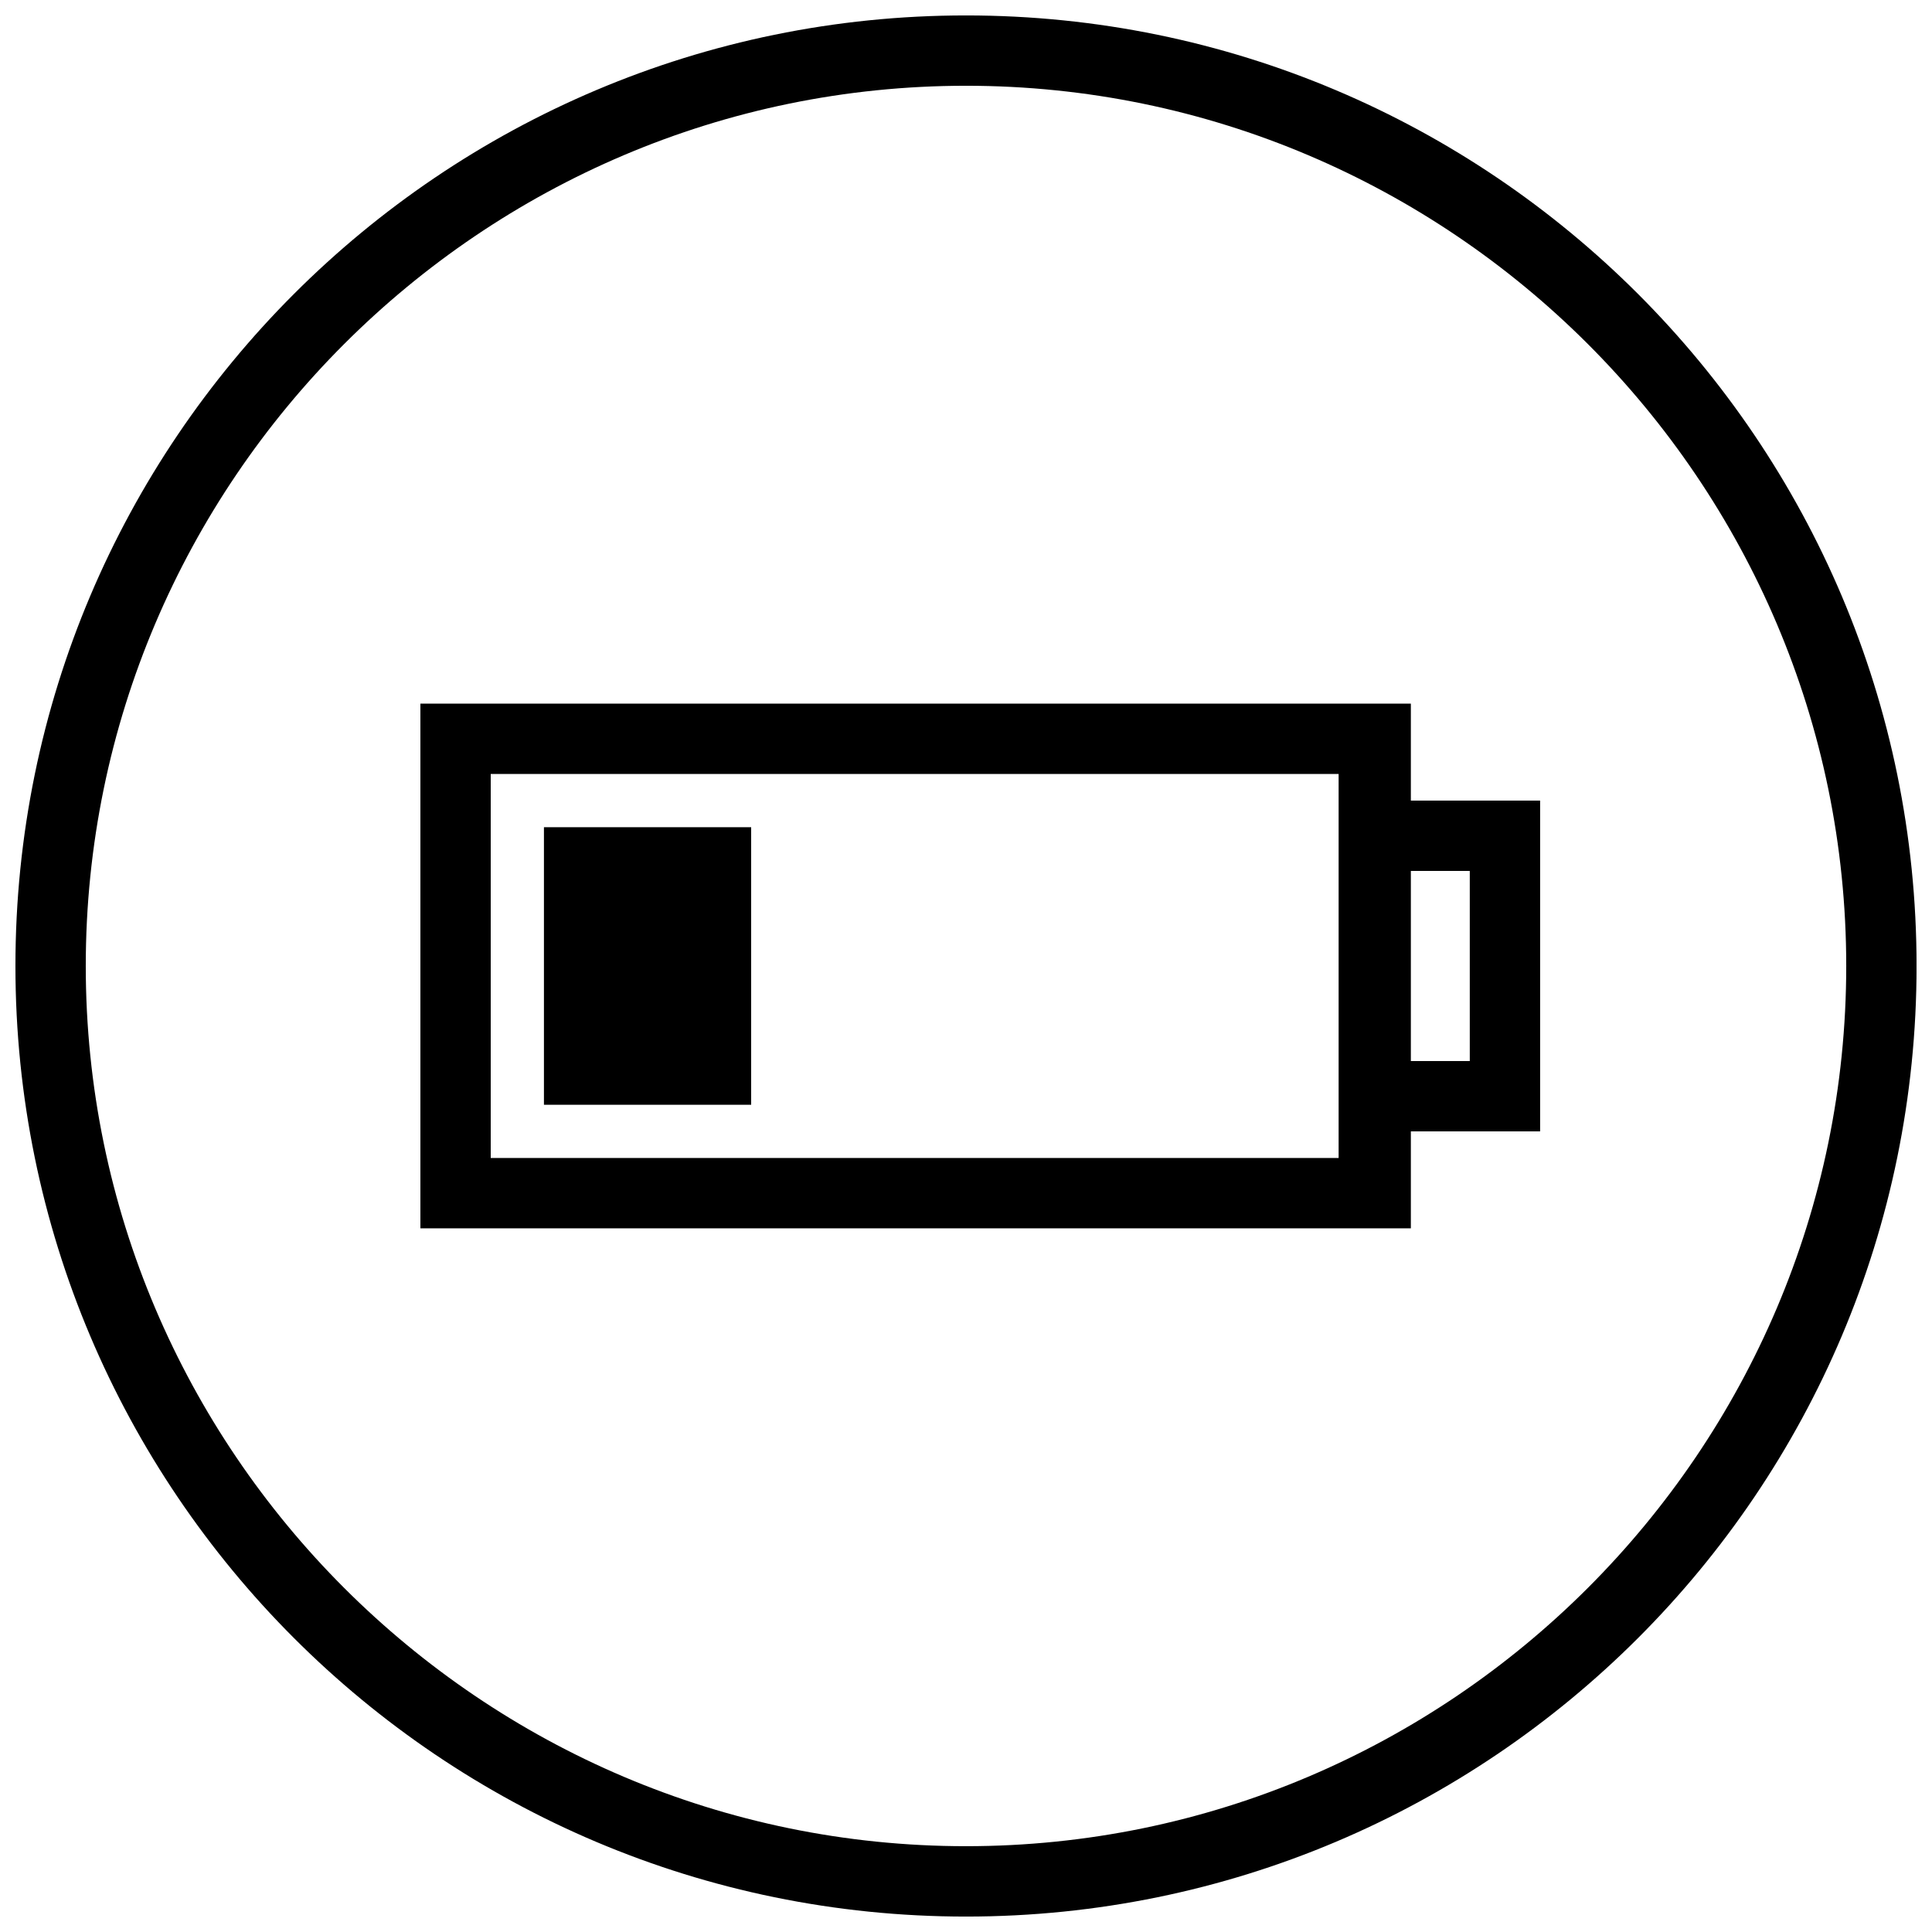 <?xml version="1.0" encoding="UTF-8"?>
<!-- Uploaded to: ICON Repo, www.iconrepo.com, Generator: ICON Repo Mixer Tools -->
<svg width="800px" height="800px" version="1.1" viewBox="144 144 512 512" xmlns="http://www.w3.org/2000/svg">
 <defs>
  <clipPath id="a">
   <path d="m148.09 148.09h503.81v503.81h-503.81z"/>
  </clipPath>
 </defs>
 <g clip-path="url(#a)">
  <path d="m400 148.09c-139.05 0-251.91 112.85-251.91 251.91 0 139.05 112.85 251.91 251.91 251.91 139.05 0 251.91-112.85 251.91-251.91-0.004-139.05-112.86-251.91-251.91-251.91zm0 485.17c-128.47 0-233.27-104.79-233.27-233.26 0-128.47 104.79-233.27 233.27-233.27s233.27 104.79 233.27 233.27c-0.004 128.47-104.8 233.26-233.27 233.26z"/>
 </g>
 <path d="m517.89 330.47h-262.48v139.05h262.48v-25.695h34.258v-87.66h-34.258zm-18.641 120.41h-225.2v-101.77h224.7v101.77zm34.258-76.074v50.383h-15.617v-50.383z"/>
 <path d="m288.15 363.22h54.914v73.555h-54.914z"/>
</svg>